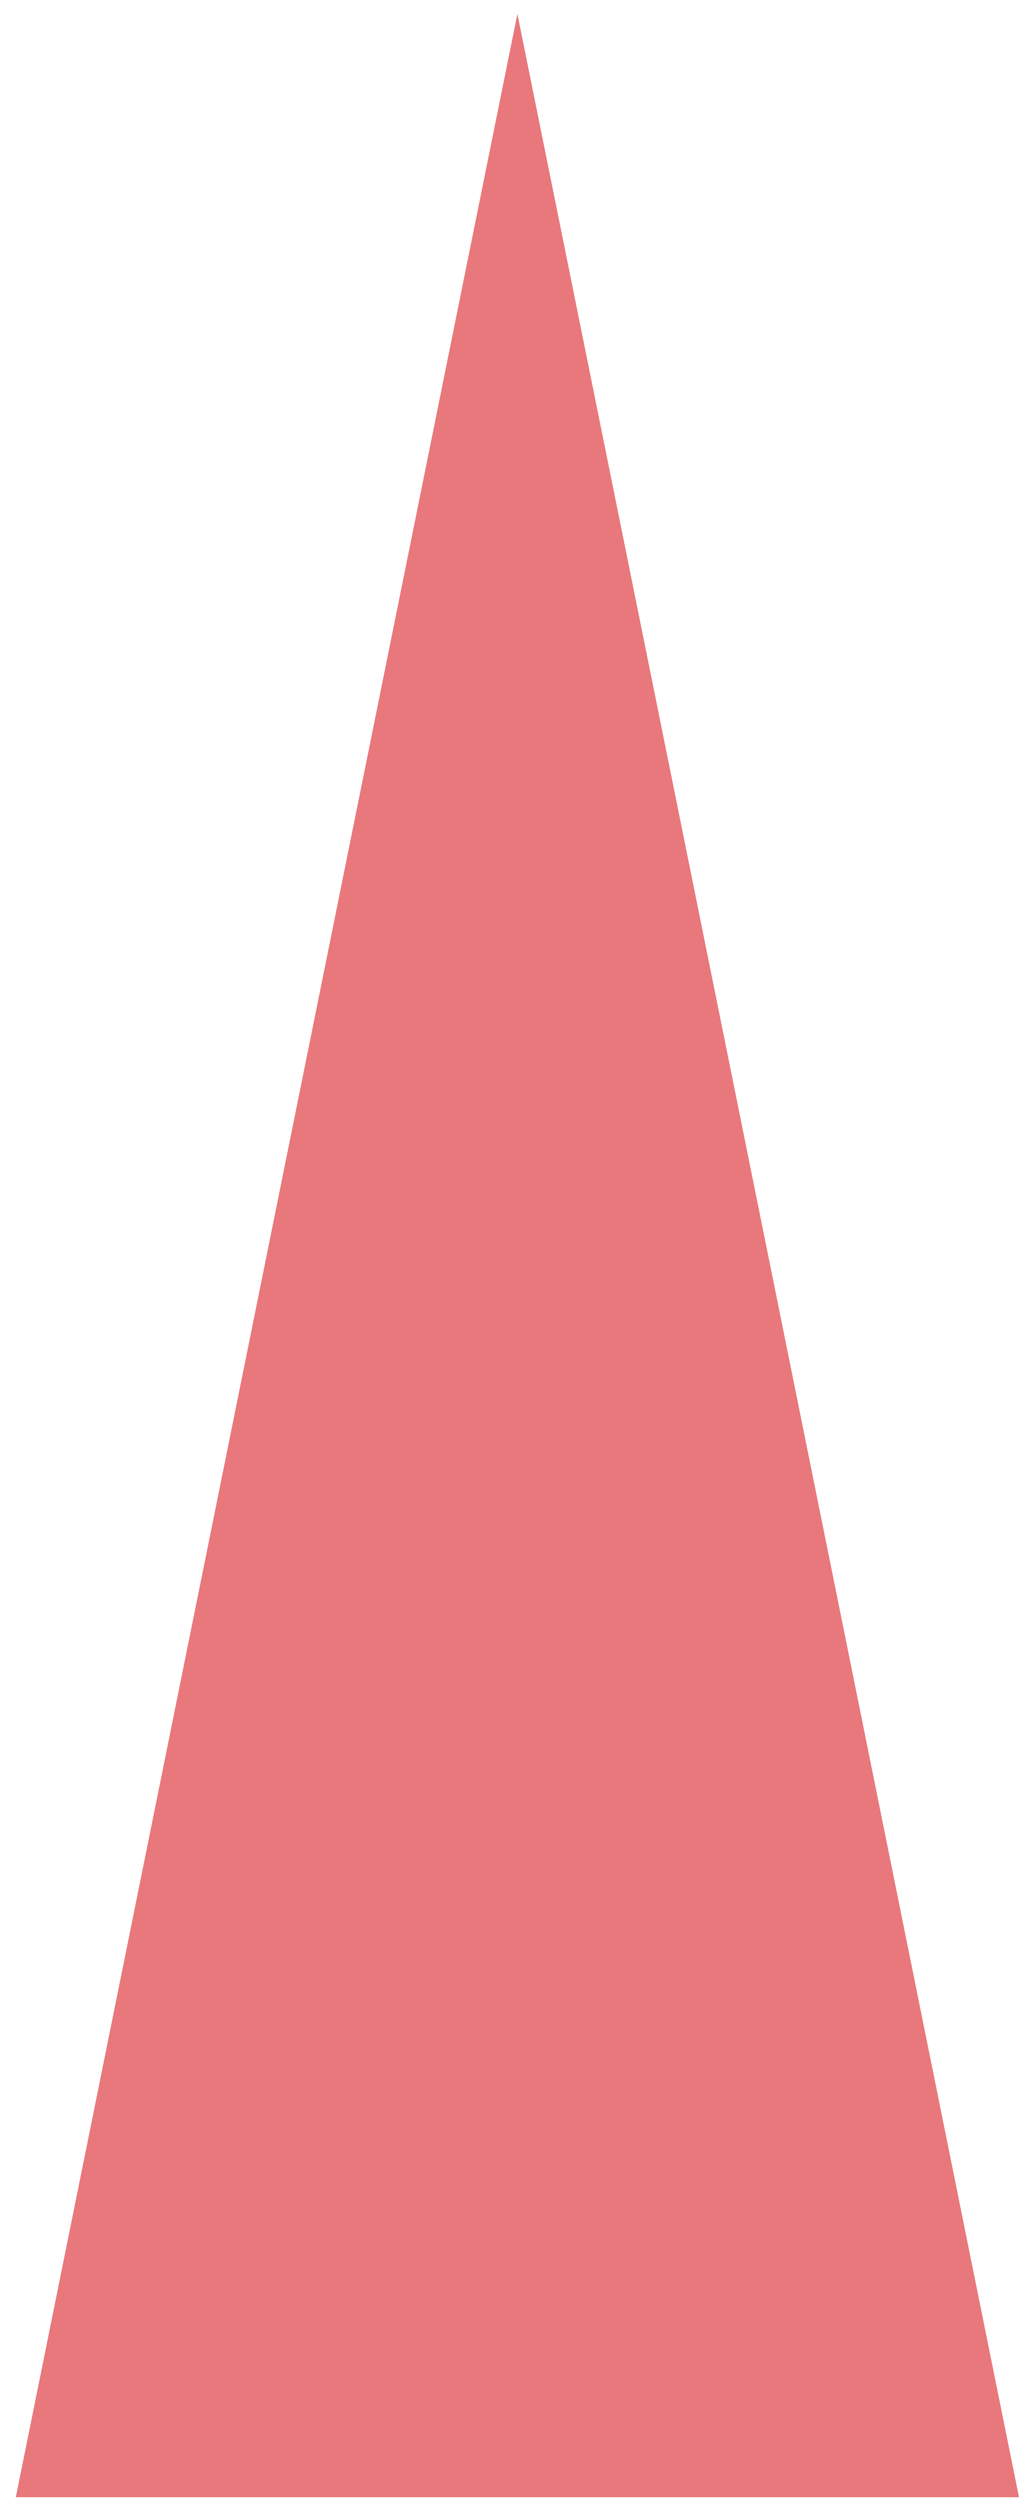 <?xml version="1.0" encoding="UTF-8"?> <svg xmlns="http://www.w3.org/2000/svg" width="62" height="151" viewBox="0 0 62 151" fill="none"><path d="M31.266 0.84L61.577 150.84H0.955L31.266 0.84Z" fill="#E8787B"></path></svg> 